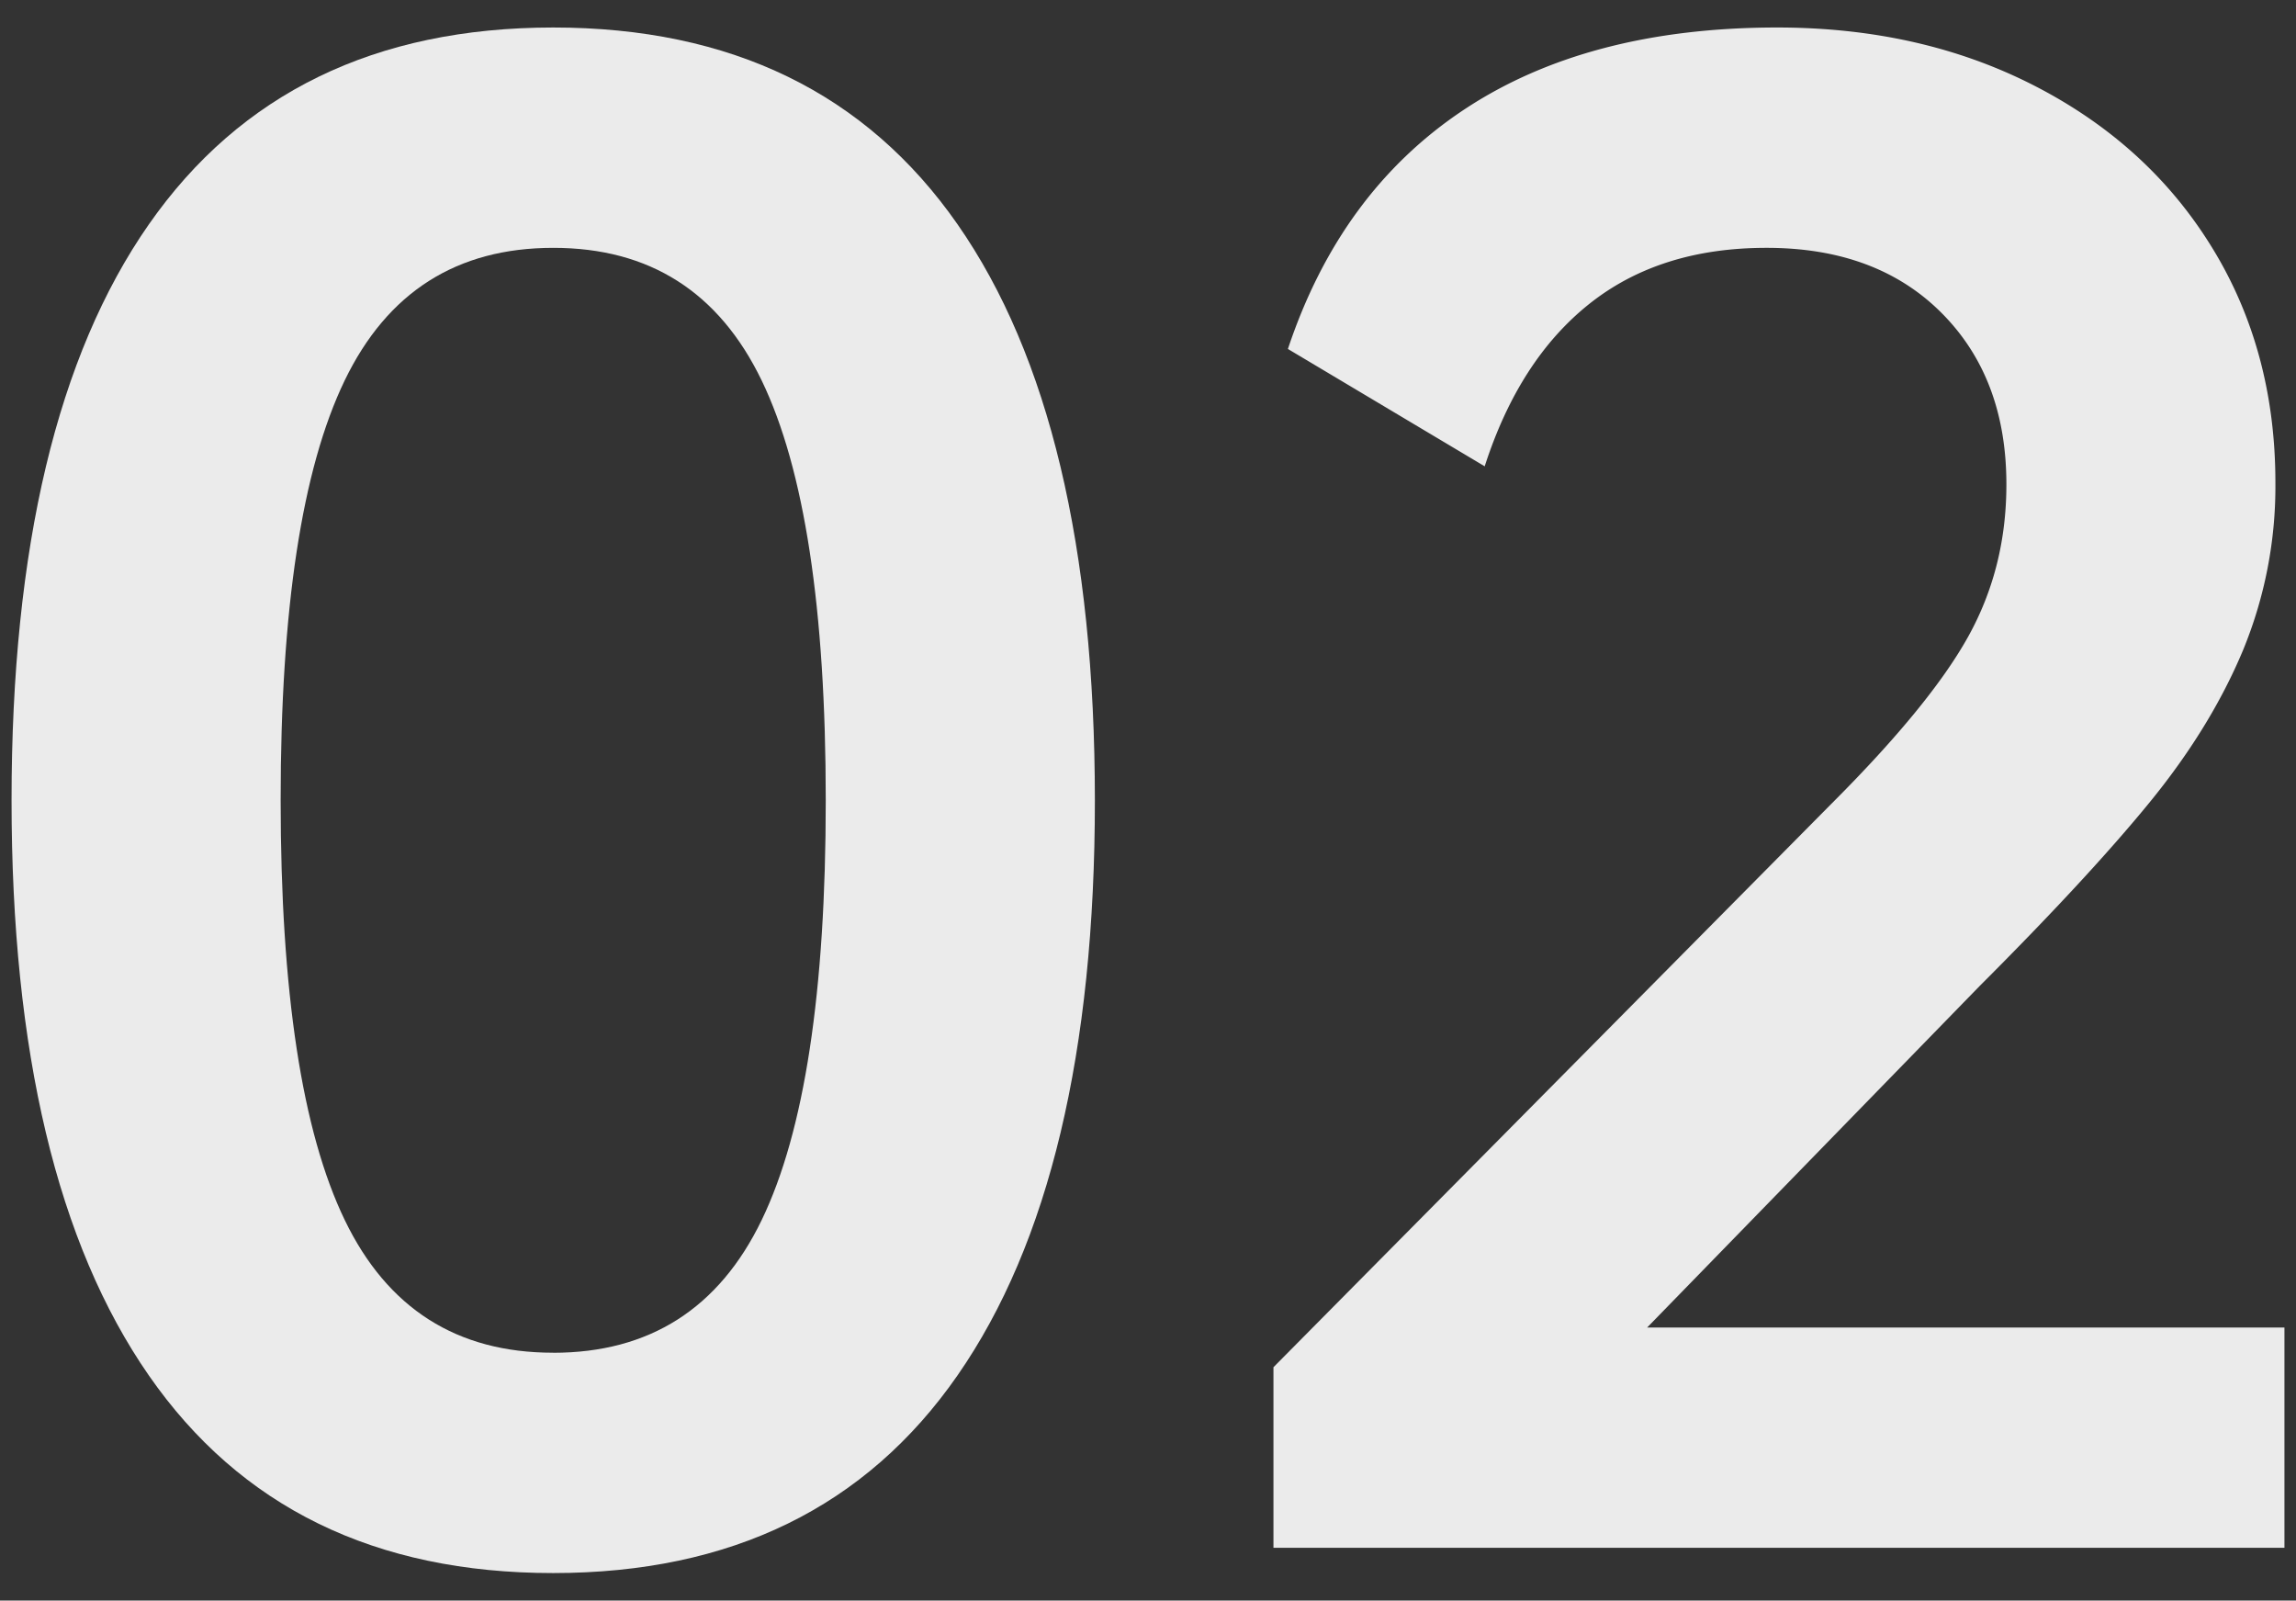 <svg id="图层_1" data-name="图层 1" xmlns="http://www.w3.org/2000/svg" viewBox="0 0 769 536"><rect x="0" y="0" width="769" height="536" fill="#333333" stroke="none"/><defs><style>.cls-1{fill:#ebebeb;}</style></defs><path class="cls-1" d="M185.27,526.79q-89.49,0-135.44-66.21T3.87,268q0-127,46-192.88T185.27,9.21q89.48,0,135.44,65.91t46,192.88q0,126.38-46,192.58T185.27,526.79Zm0-73.77q48.36,0,69.84-44.44T276.57,268q0-96.13-21.46-140.58T185.27,83q-48.39,0-69.84,44.44T94,268q0,96.14,21.47,140.58T185.27,453Z"/><path class="cls-1" d="M765.13,444.56v73.77H426.52V457.86L613.36,269.21Q646.6,236,659.31,213T672,162.19q0-35.67-21.77-57.45T591.59,83q-35.69,0-59.25,18.74t-35.07,54.42l-65.91-39.3q17.52-52.61,58.95-80.12T595.22,9.21q48.36,0,86.47,19.65T740.94,83q21.16,34.46,21.16,78.6a144,144,0,0,1-10.88,56.23q-10.89,26-31.44,51.1t-56.84,61.37L551.68,444.56Z"/></svg>